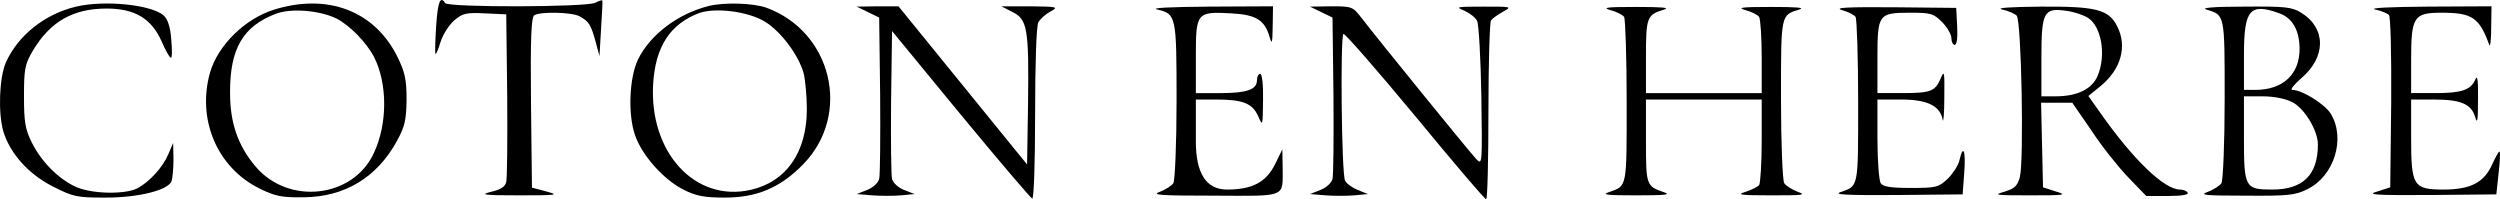 <svg viewBox="0 0 777.6 61.96" xmlns="http://www.w3.org/2000/svg" data-name="Calque 2" id="Calque_2">
  <defs>
    <style>
      .cls-1 {
        fill: currentcolor;
      }
    </style>
  </defs>
  <g data-name="Calque 1" id="Calque_1-2">
    <g>
      <path d="M135.66,8.16c-.3,4.6-.4,8.4-.2,8.6s.9-1.5,1.6-3.8c.7-2.2,2.6-5.2,4.2-6.6,2.6-2.2,3.7-2.5,9.6-2.2l6.6.3.3,25c.1,13.7,0,25.9-.3,27.1-.3,1.5-1.7,2.4-4.7,3.1-3.7.9-2.3,1.1,8.7,1.1,11.9,0,12.6-.1,8.5-1.2l-4.5-1.2-.3-26.4c-.2-20.4.1-26.5,1-27.2,1.9-1.2,11.6-1,14.1.3,2.9,1.6,3.5,2.5,5,7.9l1.2,4.5.5-8.5c.3-4.7.5-8.6.4-8.8s-1.1.1-2.2.7c-2.7,1.4-45.8,1.5-46.7.1-1.5-2.4-2.3-.4-2.8,7.2Z" class="cls-1"></path>
      <path d="M23.66,2.06C13.96,4.36,5.66,10.96,1.86,19.36c-2.1,4.7-2.5,15.8-.8,21.6,2.1,6.8,7.8,13.2,15.3,17,6.5,3.3,7.5,3.5,16.5,3.5,10.3,0,19.4-2.3,20.5-5.1.3-.9.6-3.9.6-6.7l-.1-5.2-1.5,3.5c-1.8,4.2-5.9,8.6-9.6,10.6-3.9,2-14.4,1.8-19.3-.5-5.4-2.5-10.7-7.9-13.6-13.8-2-4-2.4-6.3-2.4-14.3,0-8.5.3-10,2.7-14.1C15.56,6.76,22.66,2.66,33.16,2.66c8.8,0,14,3.1,17.2,10.4,1.1,2.6,2.4,4.9,2.8,4.9s.4-2.6.1-5.8c-.3-3.9-1.1-6.2-2.4-7.4C46.96,1.46,32.56-.04,23.66,2.06Z" class="cls-1"></path>
      <path d="M85.06,3.06c-9,2.9-17.2,11-19.7,19.4-4.2,14.7,2.2,29.7,15.4,36.2,4.9,2.4,6.9,2.8,13.7,2.7,12.8-.1,22.8-6.2,29-17.5,2.5-4.6,2.9-6.5,3-12.9,0-6.2-.5-8.5-2.8-13.2-7.1-14.4-21.8-20-38.6-14.7ZM104.66,5.76c4.2,2.2,9.3,7.4,11.7,12,4.2,8.3,4.2,20.8-.1,29.9-6.5,14-26.6,16.2-36.8,4.1-5.4-6.4-7.9-13.4-7.9-22.8-.1-13.8,4-20.8,14.3-24.7,4.8-1.8,13.7-1,18.8,1.5Z" class="cls-1"></path>
      <path d="M220.46,1.86c-9.6,2.4-18.2,8.9-22,16.6-2.7,5.6-3.2,16.9-1,23.4,2.1,6.4,9.1,14.2,15.3,17.2,3.7,1.9,6.4,2.4,12.7,2.4,10,0,17.3-3.1,24.4-10.4,15.1-15.5,8.9-41.3-11.6-48.7-4.1-1.4-12.9-1.7-17.8-.5ZM237.96,6.76c4.9,3,10.4,10.3,12,16,.5,2,1,7.1,1,11.2,0,13.4-6.4,22.6-17.5,25.1-17.3,3.9-31.6-11.7-30.3-33,.7-11.6,5.3-18.6,14.3-22,5.1-1.8,15.3-.5,20.5,2.7Z" class="cls-1"></path>
      <path d="M269.96,3.76l3.5,1.7.3,24c.1,13.2,0,25-.3,26.2s-1.9,2.7-3.7,3.4l-3.3,1.3,4.8.4c2.6.2,6.7.2,9,0l4.2-.4-3.3-1.3c-1.8-.7-3.4-2.2-3.7-3.4s-.4-12-.3-24.1l.3-21.9,21.3,25.9c11.8,14.3,21.8,26,22.3,26.2s.9-10.6.9-26.3.4-27.4,1-28.5,2.3-2.6,3.8-3.4c2.6-1.4,2.2-1.5-6.3-1.6h-9l3.5,1.8c4.6,2.3,5.1,5.1,4.8,28.5l-.3,18.9-20-24.6-20-24.6h-6.5l-6.5.1,3.5,1.7Z" class="cls-1"></path>
      <path d="M359.96,2.96c5.9,1.4,6,1.9,6,28.4,0,13.3-.5,24.8-1,25.6s-2.4,2-4.2,2.7c-2.8,1,0,1.2,16.8,1.2,22.9.1,21.4.7,21.4-8.7l-.1-5.7-2.2,4.5c-2.8,5.7-7.1,8-15,8q-9.7,0-9.7-15v-13h6.4c8.3,0,11.2,1.2,13,5.2,1.4,3.2,1.4,3.1,1.5-5,.1-4.8-.3-8.2-.9-8.2-.5,0-1,.9-1,2,0,2.9-3.1,4-11.4,4h-7.6v-11.5c0-13.6.3-13.9,11.1-13.3,7.6.4,10.3,2.1,11.8,7.2.8,2.7.9,2.2,1-3.2l.1-6.2-19.7.1c-12.6.1-18.5.4-16.3.9Z" class="cls-1"></path>
      <path d="M410.96,3.76l3.5,1.7.3,24c.1,13.2,0,25-.3,26.2s-1.9,2.7-3.7,3.4l-3.3,1.3,4.8.4c2.6.2,6.7.2,9,0l4.2-.4-3.2-1.3c-1.7-.7-3.5-2-3.9-2.9-1.1-2.3-1.5-45-.5-45.6.4-.3,10.4,11.2,22.2,25.4,11.8,14.3,21.7,26,22.2,26,.4,0,.7-12.3.7-27.3s.4-27.7.8-28.3,2.1-1.8,3.7-2.7c2.9-1.6,2.8-1.6-6-1.6s-8.8.1-5.9,1.3c1.7.8,3.5,2.2,3.9,3.2.5,1.1,1.1,11.6,1.3,23.4.3,21.2.3,21.5-1.6,19.5-2.1-2.2-31.1-37.9-35.6-43.8-2.8-3.6-3-3.7-9.5-3.7l-6.6.1,3.5,1.7Z" class="cls-1"></path>
      <path d="M500.96,3.16c1.9.5,3.8,1.5,4.2,2.1.4.7.8,12.5.8,26.3,0,27.1.2,26.2-5.5,28.2-2.4.8-.8,1,8.5,1s10.9-.2,8.5-1c-5.4-1.9-5.5-2.1-5.5-15.9v-12.9h36v12.7c0,7.1-.4,13.3-.8,13.9-.4.5-2.3,1.5-4.2,2.1-3,.9-1.8,1.1,8,1.1s11.1-.1,8.2-1.1c-1.8-.7-3.7-1.9-4.2-2.7s-1-12.6-1-26.1c0-26.7-.1-26.1,5.7-27.9,1.9-.6-.9-.8-8.7-.8-9.4,0-10.8.2-8,1,1.9.5,3.8,1.5,4.2,2.1.4.7.8,6.3.8,12.4v11.3h-36v-11.4c0-12.2.3-13,5.7-14.6,1.9-.6-.9-.8-8.7-.8-9.4,0-10.8.2-8,1Z" class="cls-1"></path>
      <path d="M572.96,3.16c1.9.5,3.8,1.5,4.2,2.1.4.7.8,12.5.8,26.3,0,27.1.2,26.2-5.5,28.2-2.3.8,2,1,17.5.9l20.5-.2.5-6.8c.5-6.8-.3-9-1.5-3.8-.3,1.5-2,4.1-3.6,5.7-2.9,2.7-3.5,2.9-11.5,2.9-6.4,0-8.7-.4-9.4-1.5-.5-.8-1-7-1-13.8v-12.2h7.4c8,0,12.1,1.9,12.9,6.3.2,1.2.5-1.9.5-6.8.1-8.4,0-8.8-1.2-5.9-1.7,3.9-3.1,4.4-12.2,4.4h-7.4v-10.9c0-13.6.3-14.1,10.1-14.1,6.5,0,7.3.2,10,2.9,1.6,1.6,2.9,3.9,2.9,5,0,1.2.5,2.1,1,2.1.7,0,1-2.2.8-5.8l-.3-5.7-19.5-.2c-14.6-.1-18.6.1-16,.9Z" class="cls-1"></path>
      <path d="M622.76,2.96c1.9.4,3.9,1.3,4.5,1.9,1.5,1.5,2.3,45.1,1,50.2-.8,2.8-1.6,3.6-4.9,4.6-3.5,1-2.7,1.1,8.1,1.1s11.7-.1,8-1.2l-4-1.3-.3-13.1-.3-13.2h9.7l6,8.7c3.2,4.9,8.4,11.4,11.4,14.5l5.6,5.8h6.8c4.2,0,6.5-.4,6.1-1-.3-.6-1.4-1-2.4-1-4.9,0-14.6-9.3-25.1-24.3l-3.4-4.8,3.7-3c6.5-5.3,8.5-12.5,5.2-18.8-2.6-5.1-6.5-6.1-23.7-6-9.8.1-14.1.4-12,.9ZM649.46,5.56c4.2,2.7,5.7,11.6,3,18-1.7,4.1-6.3,6.4-13,6.4h-4.5v-11.9c0-14.3.7-15.7,7.7-14.7,2.4.3,5.4,1.3,6.8,2.2Z" class="cls-1"></path>
      <path d="M686.26,2.96c5.8,1.8,5.7,1.2,5.7,27.9,0,13.5-.5,25.3-1,26.1s-2.4,2-4.2,2.7c-2.8,1-1.2,1.2,11.6,1.2,13.2.1,15.5-.1,19.3-2,8.4-4.1,12-15.8,7.3-23.5-1.9-3-8.9-7.4-12-7.4-.7,0,.5-1.6,2.8-3.6,7.8-6.6,7.8-15.6,0-20.4-2.9-1.8-5-2-17.8-1.9-9.6,0-13.5.4-11.7.9ZM708.76,4.06c4.2,1.4,6.4,5.2,6.5,10.9.1,8.1-5.1,13-13.8,13h-3.5v-10.9c0-14,1.8-16.2,10.8-13ZM712.96,31.76c3.8,1.9,8,8.8,8,13.2,0,9.4-4.6,14-14.2,14-8.5,0-8.8-.6-8.8-16.1v-12.9h5.8c3.4,0,7.1.7,9.2,1.8Z" class="cls-1"></path>
      <path d="M738.76,2.96c1.9.4,3.8,1.2,4.3,1.7s.8,12.1.7,27.3l-.3,26.3-4,1.3c-3.5,1-1.2,1.2,16.5,1.1l20.5-.2.7-6.5c.4-3.5.6-6.6.3-6.8-.2-.2-1.2,1.6-2.3,4-2.5,5.6-6.7,7.8-15.1,7.8-9.4,0-10.1-1.1-10.1-16v-12h7c8.5,0,11.7,1.4,12.9,5.4.7,2.4.9,1.3.9-5.4.1-5.9-.2-7.8-.8-6.3-1.4,3.3-4.2,4.3-12.4,4.3h-7.6v-10.3c0-13.5.8-14.7,9.5-14.7,9.5,0,11.7,1.5,14.8,10,.3.8.6-1.5.6-5.3l.1-6.7-19.7.1c-12.1.1-18.5.4-16.5.9Z" class="cls-1"></path>
    </g>
  </g>
</svg>